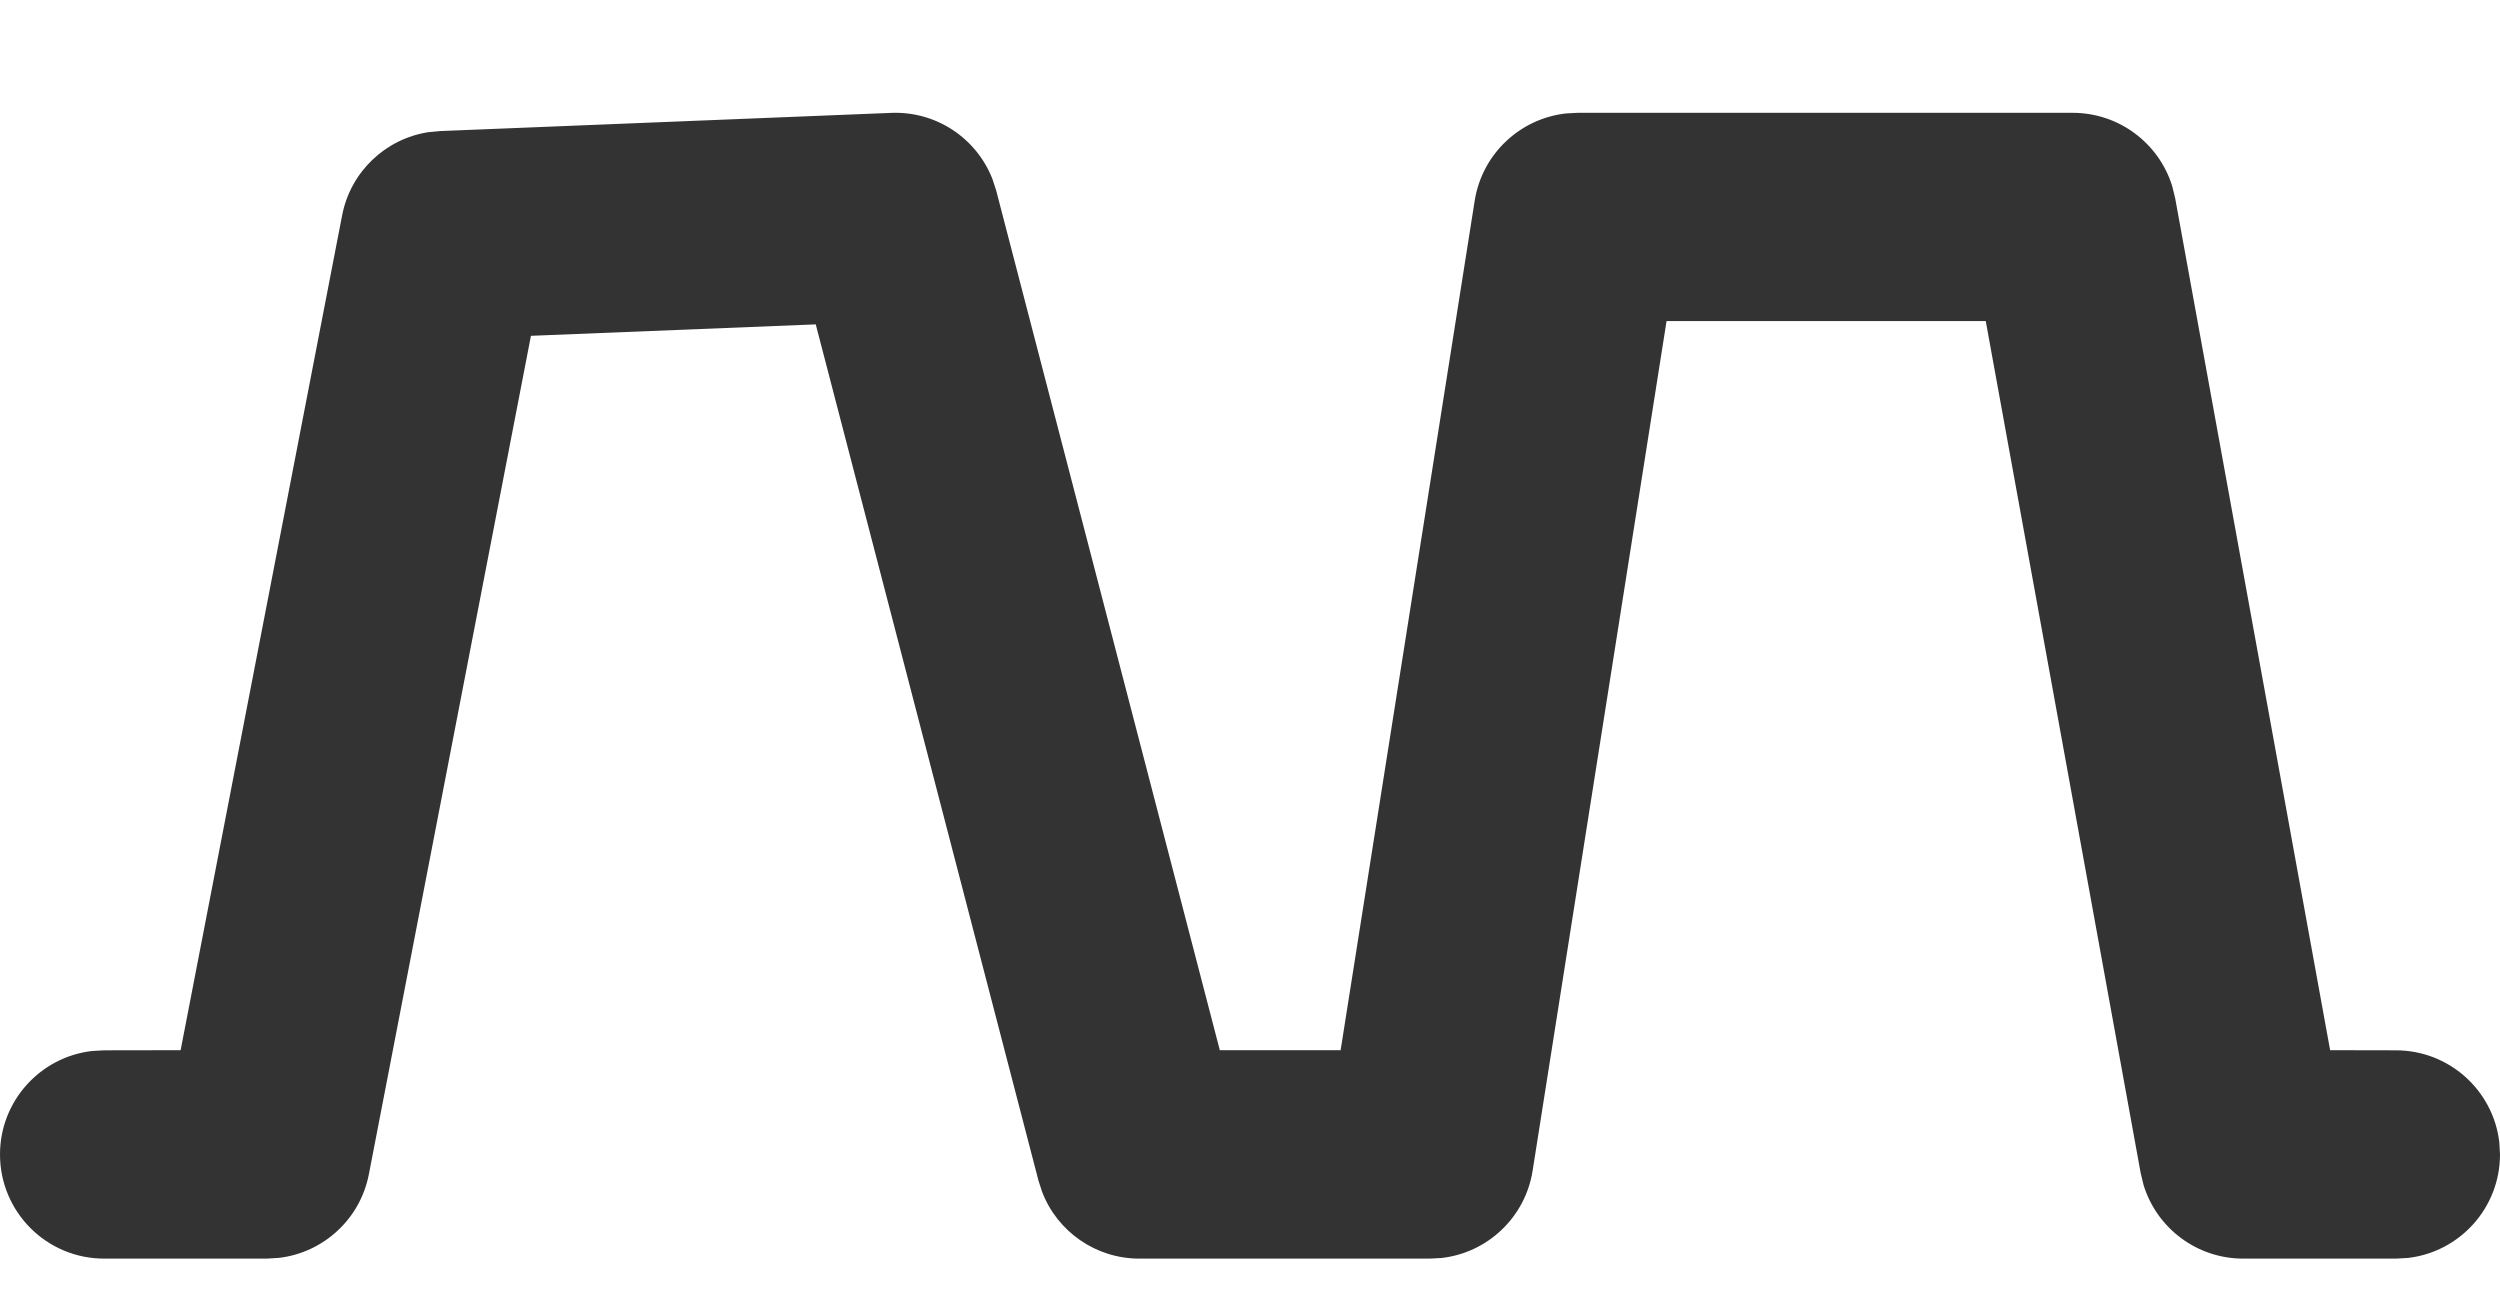 <?xml version="1.0" encoding="UTF-8"?>
<svg width="40px" height="21px" viewBox="0 0 40 21" version="1.1" xmlns="http://www.w3.org/2000/svg" xmlns:xlink="http://www.w3.org/1999/xlink">
    <title>94891845-5222-4EA8-AA76-1F8FD1B4252D</title>
    <g id="CB-profil" stroke="none" stroke-width="1" fill="none" fill-rule="evenodd" opacity="0.8">
        <g id="CB-profil-Copy-5" transform="translate(-323, -727)" fill="#000000">
            <g id="cb/vyhody-blue" transform="translate(241, 666)">
                <g id="Group-19" transform="translate(82, 50)">
                    <g id="Dripicons/document-Copy" transform="translate(0, 11.138)">
                        <path d="M33.163,1.667 C33.901,1.667 34.543,2.151 34.756,2.842 L34.803,3.035 L37.282,16.665 L38.333,16.667 C39.188,16.667 39.893,17.31 39.989,18.139 L40,18.333 C40,19.188 39.357,19.893 38.528,19.989 L38.333,20 L35.891,20 C35.153,20 34.511,19.516 34.298,18.825 L34.251,18.632 L31.772,4.999 L26.665,4.999 L24.522,18.593 C24.404,19.341 23.8,19.907 23.063,19.99 L22.876,20 L18.229,20 C17.534,20 16.918,19.569 16.674,18.932 L16.616,18.753 L13.052,5.052 L8.495,5.235 L5.902,18.65 C5.763,19.368 5.175,19.904 4.463,19.988 L4.266,20 L1.667,20 C0.746,20 0,19.254 0,18.333 C0,17.479 0.643,16.774 1.472,16.678 L1.667,16.667 L2.89,16.665 L5.474,3.308 C5.608,2.612 6.165,2.084 6.852,1.977 L7.043,1.959 L14.26,1.668 C14.978,1.639 15.625,2.072 15.88,2.729 L15.94,2.914 L19.517,16.665 L21.45,16.665 L23.595,3.074 C23.713,2.326 24.318,1.76 25.055,1.677 L25.242,1.667 L33.163,1.667 Z" id="Path-5-Copy-3"></path>
                    </g>
                </g>
            </g>
        </g>
    </g>
</svg>